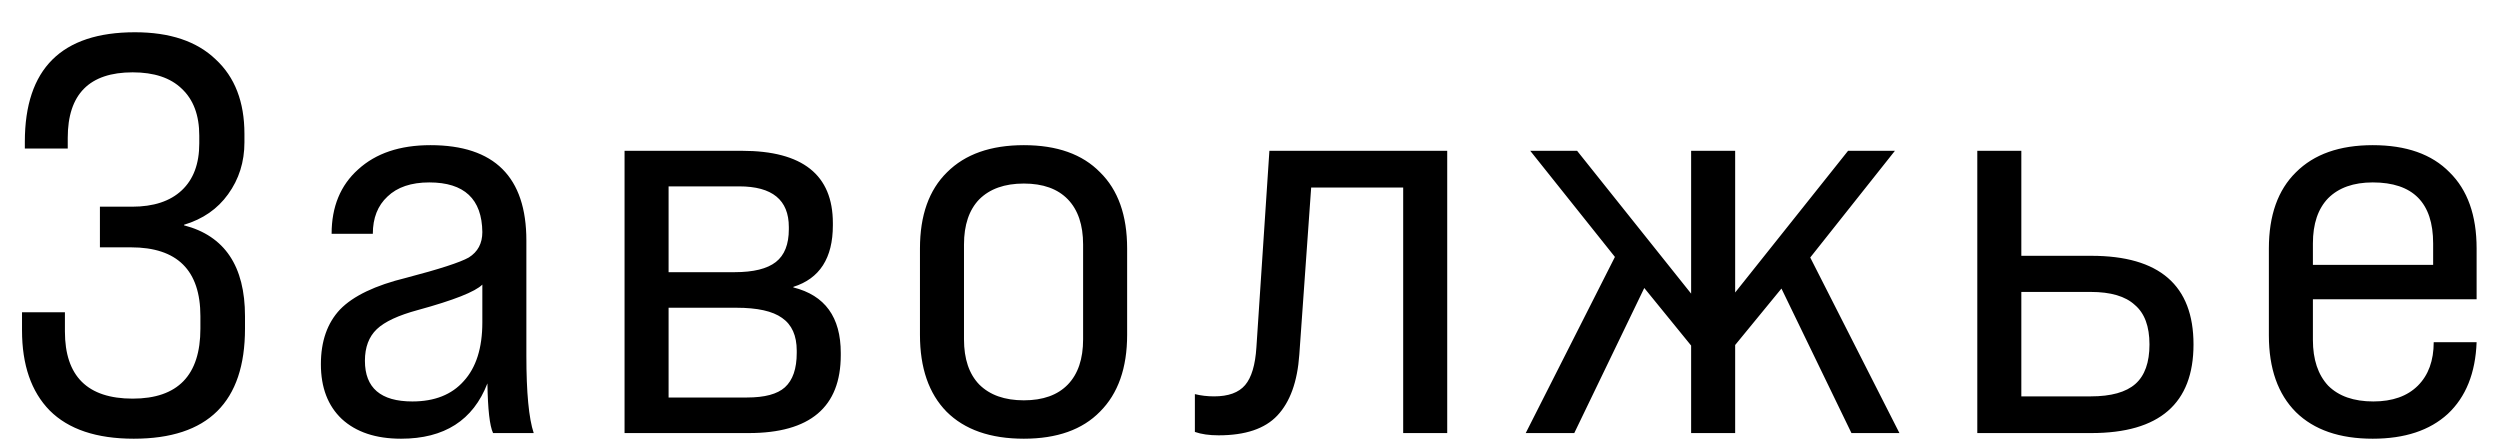 <svg width="62" height="11" viewBox="0 0 62 11" fill="none" xmlns="http://www.w3.org/2000/svg">
<path d="M3.318 10.88C2.394 10.88 1.699 10.647 1.232 10.18C0.775 9.713 0.546 9.051 0.546 8.192V7.744H1.61V8.22C1.61 9.331 2.17 9.886 3.29 9.886C4.41 9.886 4.97 9.307 4.97 8.15V7.842C4.97 6.703 4.396 6.134 3.248 6.134H2.478V5.126H3.276C3.808 5.126 4.219 4.991 4.508 4.72C4.797 4.449 4.942 4.062 4.942 3.558V3.362C4.942 2.858 4.797 2.471 4.508 2.2C4.228 1.929 3.822 1.794 3.29 1.794C2.217 1.794 1.68 2.335 1.68 3.418V3.684H0.616V3.516C0.616 1.705 1.526 0.8 3.346 0.8C4.214 0.8 4.881 1.024 5.348 1.472C5.824 1.911 6.062 2.527 6.062 3.32V3.53C6.062 4.015 5.927 4.445 5.656 4.818C5.395 5.182 5.031 5.434 4.564 5.574V5.588C5.572 5.849 6.076 6.601 6.076 7.842V8.15C6.076 9.97 5.157 10.88 3.318 10.88ZM13.236 10.74H12.228C12.144 10.563 12.098 10.152 12.088 9.508C11.734 10.423 11.02 10.88 9.946 10.88C9.321 10.88 8.831 10.717 8.476 10.39C8.131 10.063 7.958 9.611 7.958 9.032C7.958 8.463 8.117 8.01 8.434 7.674C8.761 7.338 9.307 7.077 10.072 6.89C10.894 6.675 11.412 6.507 11.626 6.386C11.85 6.246 11.962 6.036 11.962 5.756C11.953 4.935 11.514 4.524 10.646 4.524C10.198 4.524 9.853 4.641 9.61 4.874C9.368 5.098 9.246 5.406 9.246 5.798H8.224C8.224 5.126 8.444 4.594 8.882 4.202C9.321 3.801 9.918 3.6 10.674 3.6C12.261 3.6 13.054 4.389 13.054 5.966V8.822C13.054 9.737 13.115 10.376 13.236 10.74ZM10.226 9.956C10.777 9.956 11.202 9.788 11.5 9.452C11.808 9.116 11.962 8.631 11.962 7.996V7.058C11.785 7.235 11.253 7.445 10.366 7.688C9.881 7.819 9.54 7.977 9.344 8.164C9.148 8.351 9.05 8.612 9.05 8.948C9.05 9.62 9.442 9.956 10.226 9.956ZM18.569 10.74H15.489V3.74H18.401C19.904 3.74 20.655 4.337 20.655 5.532V5.588C20.655 6.4 20.328 6.909 19.675 7.114V7.128C20.459 7.324 20.851 7.865 20.851 8.752V8.808C20.851 10.096 20.09 10.74 18.569 10.74ZM16.581 4.622V6.75H18.219C18.686 6.75 19.026 6.666 19.241 6.498C19.456 6.33 19.563 6.059 19.563 5.686V5.63C19.563 4.958 19.152 4.622 18.331 4.622H16.581ZM16.581 7.632V9.858H18.527C18.966 9.858 19.278 9.774 19.465 9.606C19.661 9.429 19.759 9.144 19.759 8.752V8.696C19.759 8.323 19.638 8.052 19.395 7.884C19.162 7.716 18.784 7.632 18.261 7.632H16.581ZM25.391 10.88C24.561 10.88 23.921 10.656 23.473 10.208C23.035 9.76 22.815 9.125 22.815 8.304V6.162C22.815 5.341 23.039 4.711 23.487 4.272C23.935 3.824 24.57 3.6 25.391 3.6C26.213 3.6 26.843 3.824 27.281 4.272C27.729 4.711 27.953 5.341 27.953 6.162V8.304C27.953 9.125 27.729 9.76 27.281 10.208C26.843 10.656 26.213 10.88 25.391 10.88ZM26.861 8.416V6.064C26.861 5.579 26.735 5.205 26.483 4.944C26.231 4.683 25.867 4.552 25.391 4.552C24.915 4.552 24.547 4.683 24.285 4.944C24.033 5.205 23.907 5.579 23.907 6.064V8.416C23.907 8.901 24.033 9.275 24.285 9.536C24.547 9.797 24.915 9.928 25.391 9.928C25.867 9.928 26.231 9.797 26.483 9.536C26.735 9.275 26.861 8.901 26.861 8.416ZM30.221 10.796C29.988 10.796 29.792 10.768 29.633 10.712V9.774C29.782 9.811 29.941 9.83 30.109 9.83C30.464 9.83 30.72 9.737 30.879 9.55C31.038 9.363 31.131 9.051 31.159 8.612L31.481 3.74H35.891V10.74H34.799V4.65H32.517L32.223 8.794C32.176 9.466 31.994 9.97 31.677 10.306C31.369 10.633 30.884 10.796 30.221 10.796ZM47.106 10.74H45.916L44.18 7.156L43.032 8.556V10.74H41.94V8.57L40.778 7.142L39.042 10.74H37.838L40.05 6.372L37.95 3.74H39.112L41.94 7.282V3.74H43.032V7.254L45.832 3.74H46.994L44.894 6.386L47.106 10.74ZM51.865 10.74H49.037V3.74H50.129V6.344H51.865C53.554 6.344 54.399 7.077 54.399 8.542C54.399 10.007 53.554 10.74 51.865 10.74ZM50.129 7.24V9.83H51.851C52.355 9.83 52.724 9.727 52.957 9.522C53.19 9.317 53.307 8.99 53.307 8.542C53.307 8.094 53.186 7.767 52.943 7.562C52.71 7.347 52.346 7.24 51.851 7.24H50.129ZM58.844 3.6C59.674 3.6 60.309 3.824 60.748 4.272C61.196 4.711 61.42 5.341 61.42 6.162V7.422H57.36V8.43C57.36 8.915 57.486 9.293 57.738 9.564C57.999 9.825 58.372 9.956 58.858 9.956C59.334 9.956 59.702 9.825 59.964 9.564C60.225 9.303 60.356 8.943 60.356 8.486H61.42C61.392 9.251 61.154 9.844 60.706 10.264C60.258 10.675 59.637 10.88 58.844 10.88C58.022 10.88 57.388 10.661 56.94 10.222C56.492 9.774 56.268 9.139 56.268 8.318V6.162C56.268 5.341 56.492 4.711 56.94 4.272C57.388 3.824 58.022 3.6 58.844 3.6ZM57.36 6.036V6.568H60.342V6.036C60.342 5.028 59.842 4.524 58.844 4.524C58.368 4.524 57.999 4.655 57.738 4.916C57.486 5.177 57.36 5.551 57.36 6.036Z" fill="black"/>
</svg>
